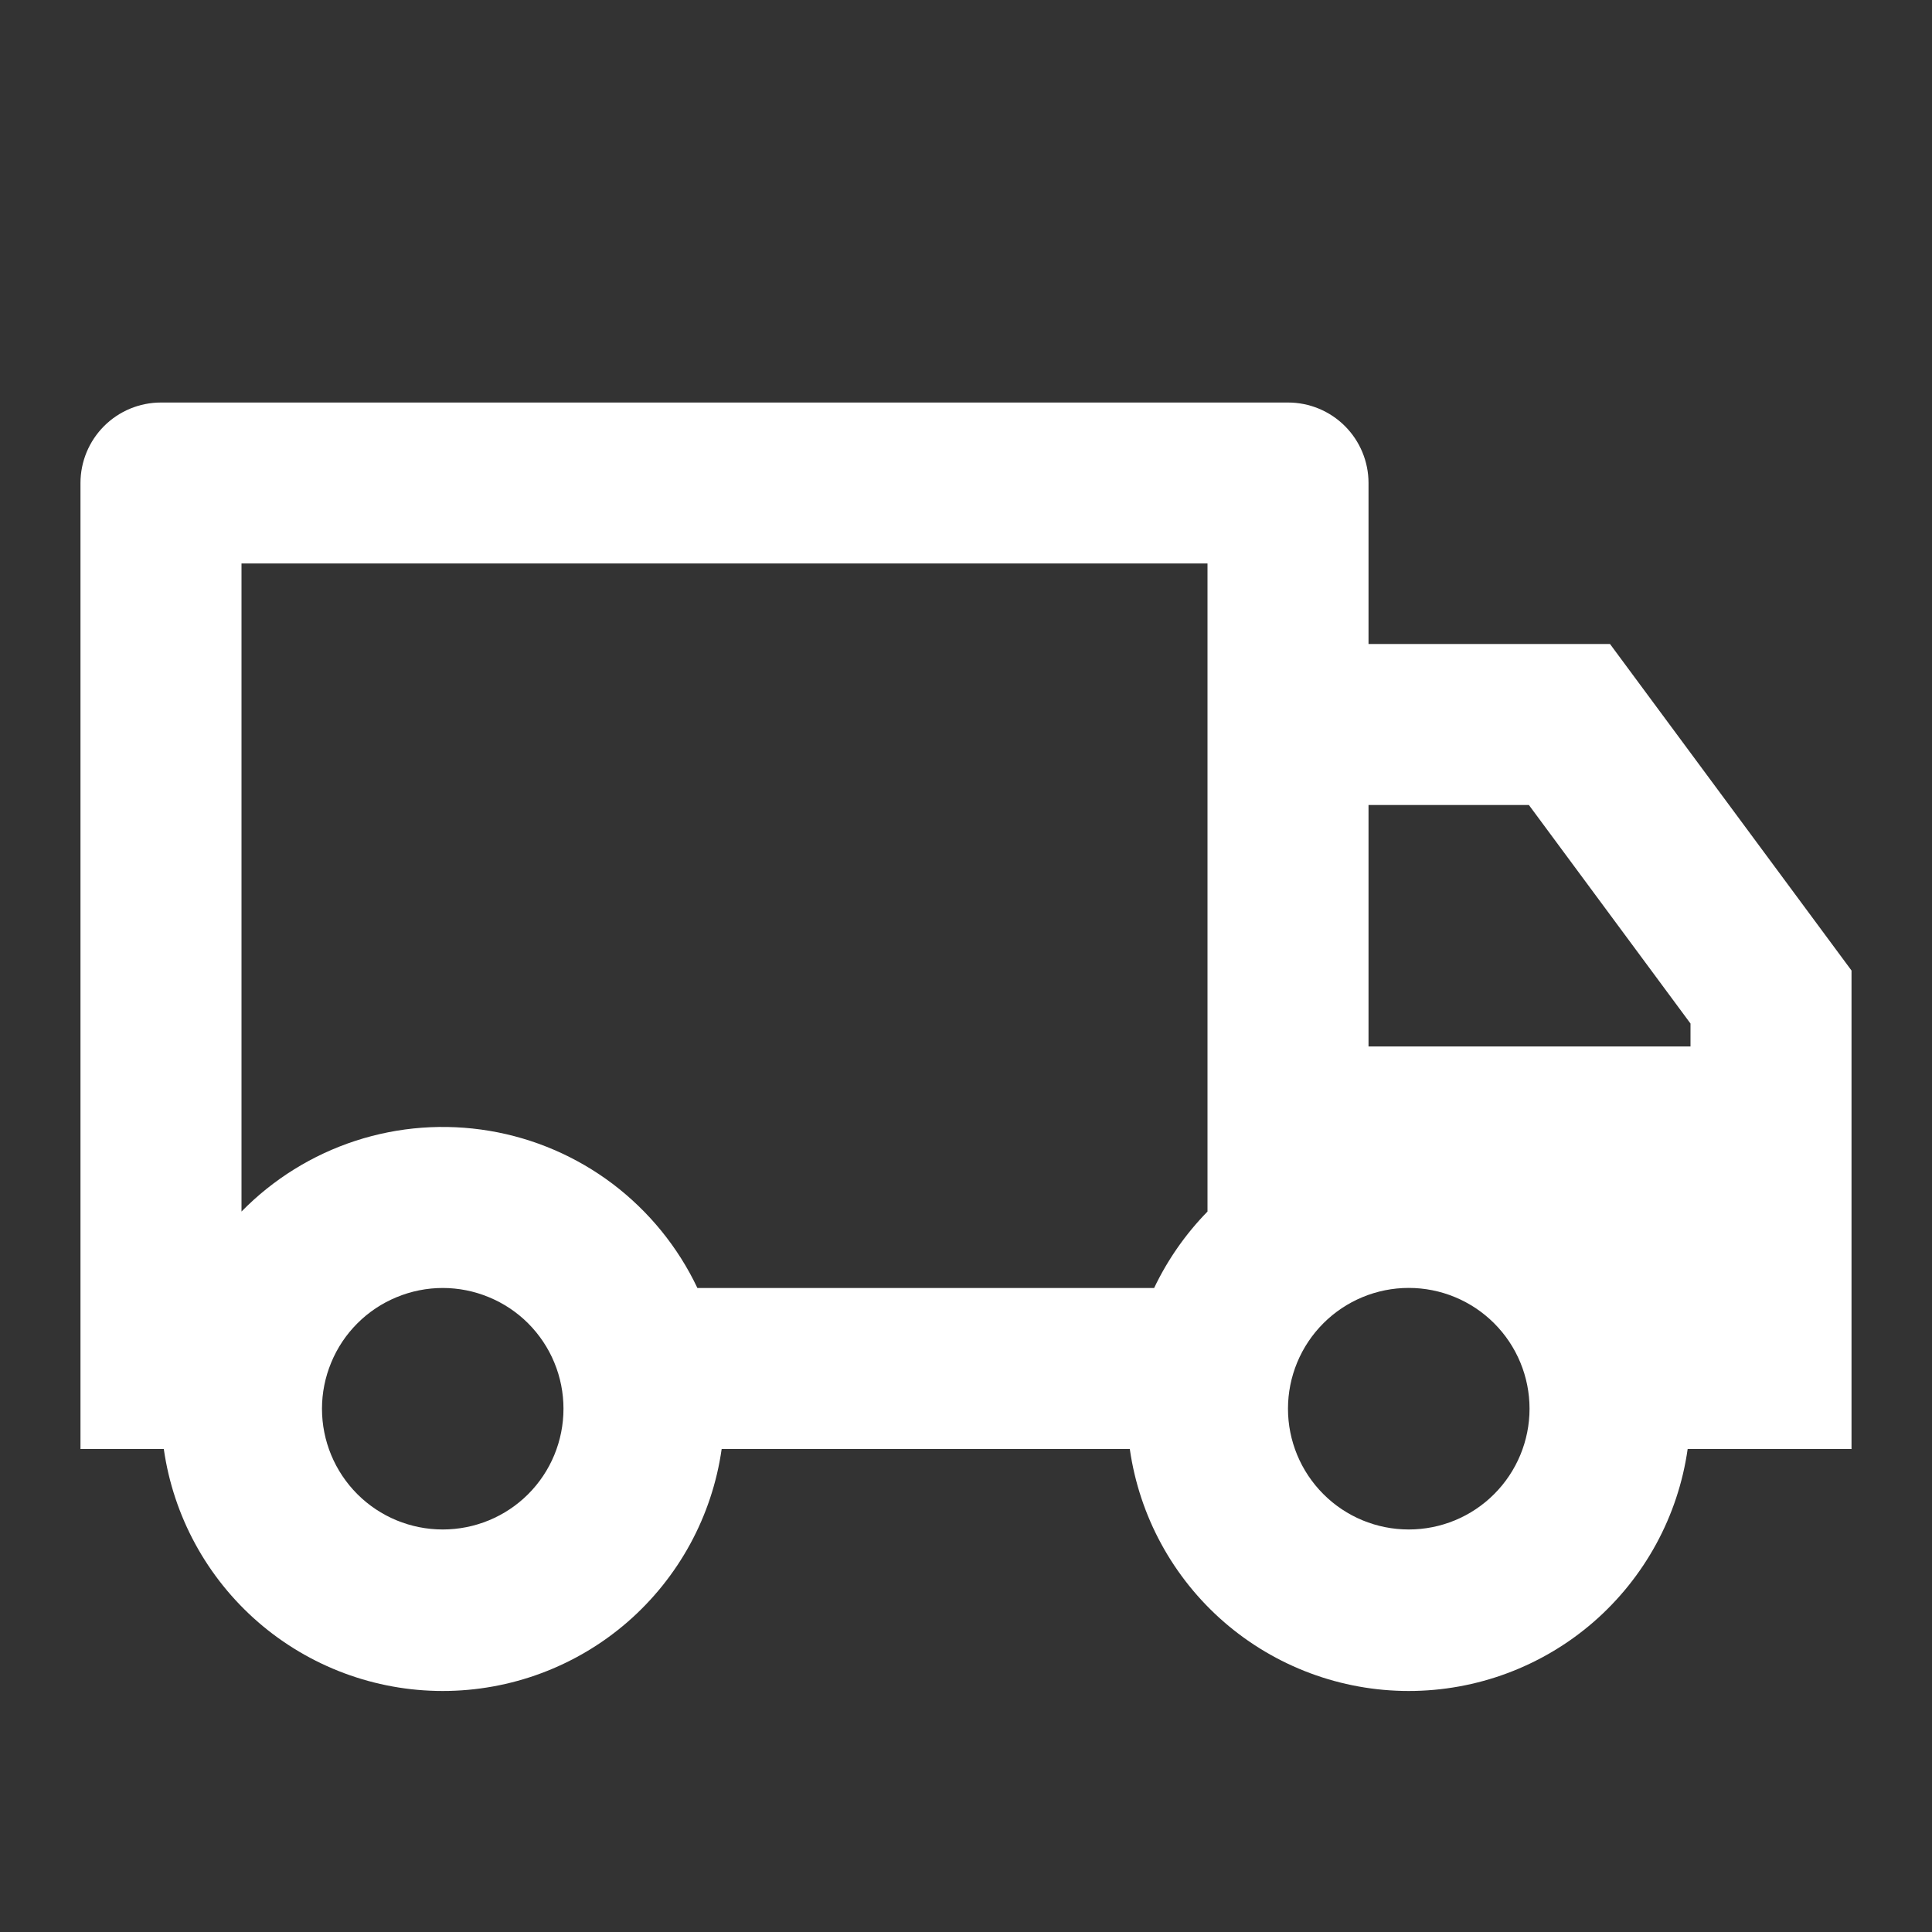 <svg width="32" height="32" viewBox="0 0 32 32" fill="none" xmlns="http://www.w3.org/2000/svg">
<rect x="0" y="0" width="32" height="32" fill="#333333" stroke="none"/>
<path d="M11.953 24C11.795 25.113 11.24 26.13 10.392 26.867C9.543 27.603 8.457 28.008 7.333 28.008C6.21 28.008 5.124 27.603 4.275 26.867C3.426 26.13 2.872 25.113 2.713 24H1.333V8C1.333 7.646 1.474 7.307 1.724 7.057C1.974 6.807 2.313 6.667 2.667 6.667H21.333C21.687 6.667 22.026 6.807 22.276 7.057C22.526 7.307 22.667 7.646 22.667 8V10.667H26.667L30.667 16.075V24H27.953C27.795 25.113 27.24 26.13 26.392 26.867C25.543 27.603 24.457 28.008 23.333 28.008C22.21 28.008 21.124 27.603 20.275 26.867C19.426 26.13 18.872 25.113 18.713 24H11.953ZM20 9.333H4V20.067C4.526 19.53 5.174 19.128 5.889 18.895C6.604 18.662 7.364 18.606 8.106 18.73C8.847 18.854 9.548 19.156 10.148 19.609C10.747 20.063 11.229 20.654 11.551 21.333H19.116C19.34 20.863 19.64 20.435 20 20.067V9.333ZM22.667 17.333H28V16.953L25.323 13.333H22.667V17.333ZM23.333 25.333C23.864 25.333 24.373 25.123 24.748 24.747C25.123 24.372 25.334 23.863 25.334 23.333C25.334 22.802 25.123 22.293 24.748 21.918C24.373 21.543 23.864 21.332 23.333 21.332C22.803 21.332 22.294 21.543 21.919 21.918C21.544 22.293 21.333 22.802 21.333 23.333C21.333 23.863 21.544 24.372 21.919 24.747C22.294 25.123 22.803 25.333 23.333 25.333ZM9.333 23.333C9.333 23.071 9.282 22.811 9.181 22.568C9.081 22.325 8.933 22.105 8.748 21.919C8.562 21.733 8.341 21.586 8.099 21.486C7.856 21.385 7.596 21.333 7.333 21.333C7.071 21.333 6.811 21.385 6.568 21.486C6.325 21.586 6.105 21.733 5.919 21.919C5.733 22.105 5.586 22.325 5.486 22.568C5.385 22.811 5.333 23.071 5.333 23.333C5.333 23.864 5.544 24.373 5.919 24.748C6.294 25.123 6.803 25.333 7.333 25.333C7.864 25.333 8.373 25.123 8.748 24.748C9.123 24.373 9.333 23.864 9.333 23.333Z" fill="white"/>
</svg>

